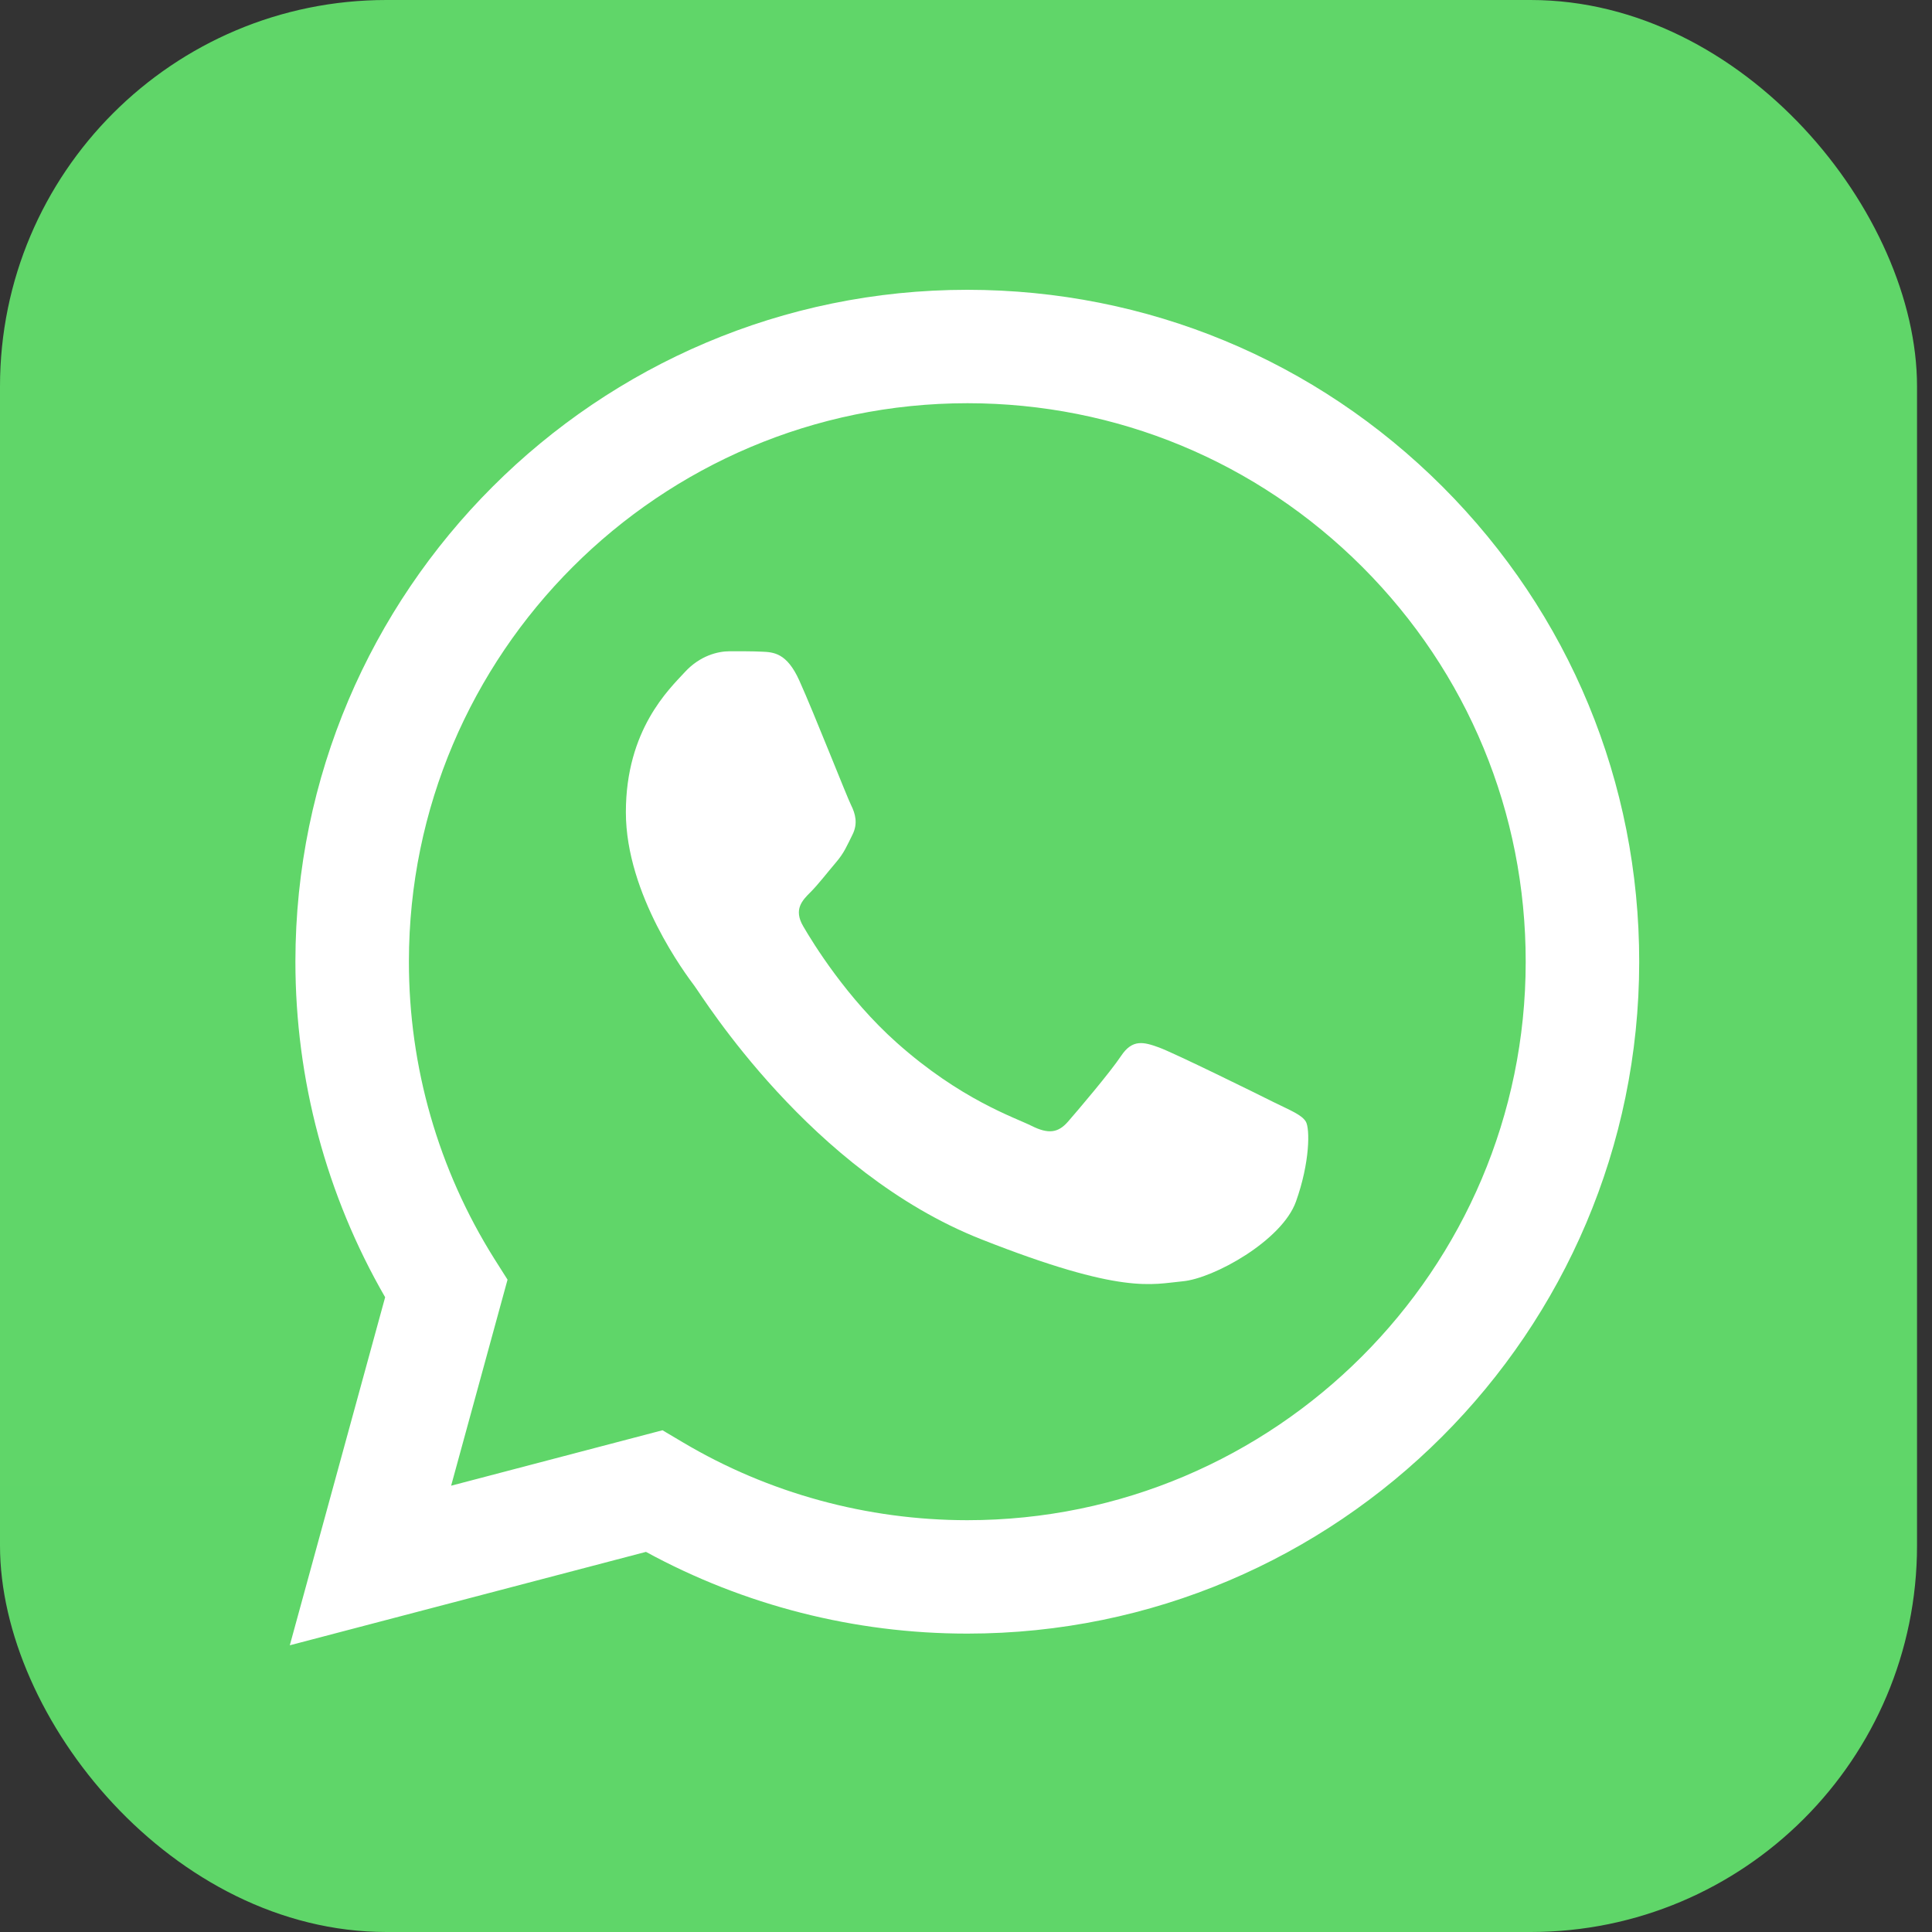 <svg width="20" height="20" viewBox="0 0 20 20" fill="none" xmlns="http://www.w3.org/2000/svg">
<rect x="0" y="0" width="20" height="20" fill="#333333" stroke="none"/>
<rect width="19.845" height="20" rx="4" fill="url(#paint0_linear_6_454)"/>
<g clip-path="url(#clip0_6_454)">
<path d="M3.298 9.955C3.297 11.138 3.606 12.293 4.194 13.311L3.242 16.789L6.801 15.855C7.786 16.391 8.889 16.672 10.009 16.672H10.012C13.713 16.672 16.725 13.661 16.727 9.96C16.727 8.167 16.03 6.48 14.762 5.211C13.494 3.943 11.808 3.244 10.012 3.243C6.311 3.243 3.299 6.254 3.298 9.955" fill="url(#paint1_linear_6_454)"/>
<path d="M3.058 9.953C3.058 11.178 3.378 12.374 3.987 13.429L3 17.032L6.687 16.065C7.703 16.619 8.847 16.911 10.011 16.911H10.014C13.847 16.911 16.967 13.792 16.969 9.958C16.97 8.1 16.247 6.353 14.934 5.039C13.62 3.725 11.874 3.001 10.014 3C6.18 3 3.06 6.119 3.058 9.953ZM5.254 13.247L5.116 13.029C4.538 12.108 4.232 11.045 4.233 9.953C4.234 6.767 6.827 4.174 10.016 4.174C11.56 4.175 13.011 4.777 14.103 5.869C15.194 6.961 15.795 8.413 15.794 9.958C15.793 13.144 13.2 15.737 10.014 15.737H10.011C8.974 15.736 7.956 15.458 7.069 14.931L6.858 14.806L4.67 15.38L5.254 13.247Z" fill="url(#paint2_linear_6_454)"/>
<path d="M8.275 7.046C8.145 6.757 8.008 6.751 7.884 6.746C7.783 6.741 7.667 6.742 7.551 6.742C7.435 6.742 7.247 6.785 7.088 6.959C6.928 7.133 6.479 7.553 6.479 8.408C6.479 9.263 7.102 10.09 7.189 10.206C7.276 10.322 8.391 12.132 10.158 12.829C11.626 13.408 11.925 13.293 12.243 13.264C12.562 13.235 13.271 12.844 13.416 12.438C13.561 12.032 13.561 11.684 13.518 11.611C13.474 11.539 13.358 11.495 13.184 11.409C13.011 11.322 12.156 10.901 11.997 10.843C11.838 10.785 11.722 10.756 11.606 10.93C11.49 11.104 11.157 11.495 11.056 11.611C10.954 11.728 10.853 11.742 10.679 11.655C10.505 11.568 9.946 11.385 9.282 10.793C8.765 10.332 8.416 9.763 8.315 9.589C8.213 9.415 8.304 9.321 8.391 9.235C8.469 9.157 8.565 9.032 8.652 8.93C8.739 8.829 8.767 8.756 8.825 8.64C8.883 8.524 8.854 8.423 8.811 8.336C8.767 8.249 8.43 7.39 8.275 7.046Z" fill="white"/>
</g>
<defs>
<linearGradient id="paint0_linear_6_454" x1="992.248" y1="2000" x2="992.248" y2="0" gradientUnits="userSpaceOnUse">
<stop stop-color="#1FAF38"/>
<stop offset="1" stop-color="#60D669"/>
</linearGradient>
<linearGradient id="paint1_linear_6_454" x1="677.499" y1="1357.83" x2="677.499" y2="3.243" gradientUnits="userSpaceOnUse">
<stop stop-color="#1FAF38"/>
<stop offset="1" stop-color="#60D669"/>
</linearGradient>
<linearGradient id="paint2_linear_6_454" x1="701.45" y1="1406.16" x2="701.45" y2="3" gradientUnits="userSpaceOnUse">
<stop stop-color="#F9F9F9"/>
<stop offset="1" stop-color="white"/>
</linearGradient>
<clipPath id="clip0_6_454">
<rect width="13.969" height="14.078" fill="white" transform="translate(3 3)"/>
</clipPath>
</defs>
</svg>
